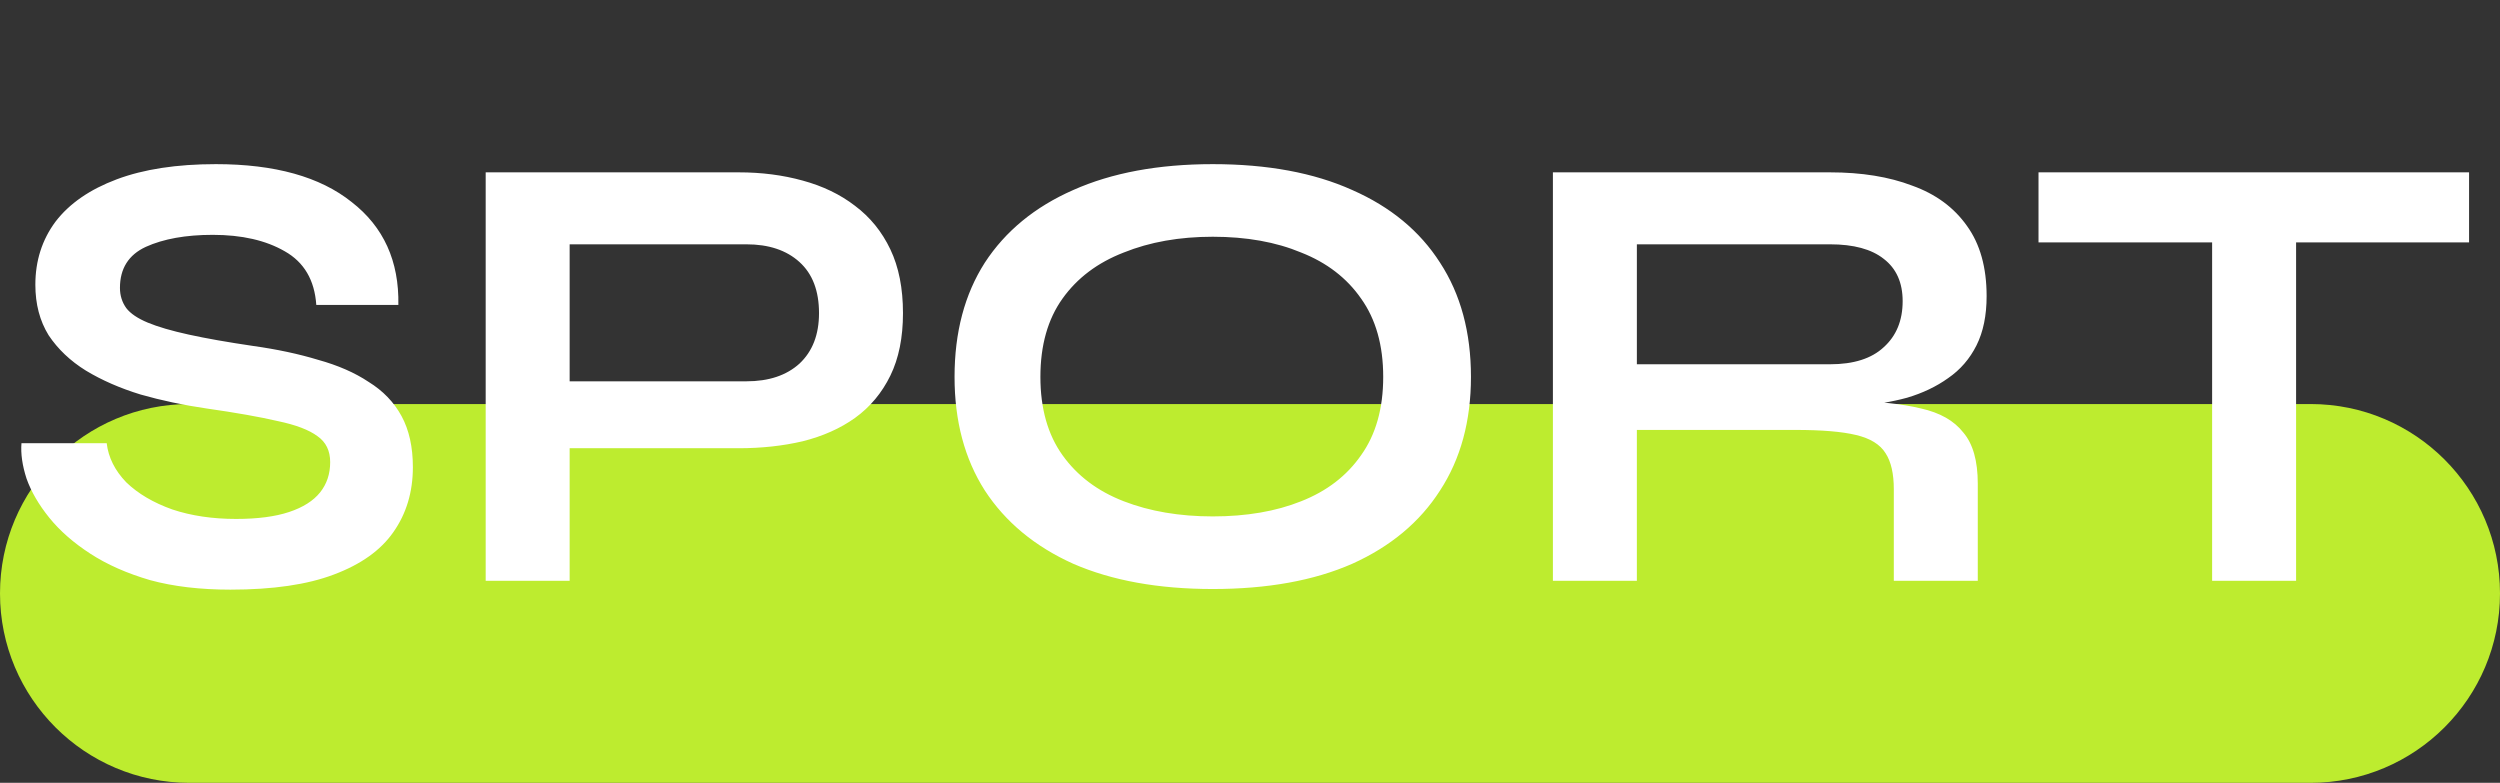 <?xml version="1.0" encoding="UTF-8"?>
<svg xmlns="http://www.w3.org/2000/svg" width="99" height="31" viewBox="0 0 99 31" fill="none">
  <rect x="0" y="0" width="99" height="31" fill="#333333" stroke="none"/>
  <path d="M0 23.5C0 19.358 3.358 16 7.5 16H91.5C95.642 16 99 19.358 99 23.5V23.5C99 27.642 95.642 31 91.5 31H7.5C3.358 31 0 27.642 0 23.5V23.5Z" fill="#BDEC2F"></path>
  <path d="M0.85 17.55H4.225C4.292 18.117 4.55 18.633 5 19.1C5.467 19.55 6.075 19.908 6.825 20.175C7.575 20.425 8.417 20.55 9.35 20.55C10.2 20.55 10.9 20.458 11.45 20.275C12 20.092 12.408 19.833 12.675 19.5C12.942 19.167 13.075 18.767 13.075 18.3C13.075 17.85 12.908 17.508 12.575 17.275C12.242 17.025 11.717 16.825 11 16.675C10.283 16.508 9.342 16.342 8.175 16.175C7.258 16.042 6.392 15.858 5.575 15.625C4.758 15.375 4.033 15.058 3.4 14.675C2.783 14.292 2.292 13.825 1.925 13.275C1.575 12.708 1.4 12.042 1.4 11.275C1.4 10.325 1.667 9.492 2.2 8.775C2.75 8.058 3.558 7.5 4.625 7.1C5.692 6.7 7 6.5 8.55 6.5C10.883 6.5 12.675 7 13.925 8C15.192 8.983 15.808 10.342 15.775 12.075H12.525C12.458 11.092 12.042 10.383 11.275 9.95C10.525 9.517 9.575 9.3 8.425 9.3C7.358 9.3 6.475 9.458 5.775 9.775C5.092 10.092 4.75 10.633 4.75 11.4C4.75 11.7 4.833 11.967 5 12.2C5.167 12.417 5.45 12.608 5.85 12.775C6.25 12.942 6.792 13.1 7.475 13.25C8.158 13.4 9.008 13.55 10.025 13.7C10.975 13.833 11.833 14.017 12.6 14.25C13.383 14.467 14.05 14.758 14.6 15.125C15.167 15.475 15.6 15.925 15.9 16.475C16.2 17.025 16.35 17.7 16.35 18.5C16.35 19.483 16.092 20.342 15.575 21.075C15.075 21.792 14.292 22.35 13.225 22.75C12.175 23.15 10.808 23.35 9.125 23.35C7.925 23.35 6.867 23.225 5.95 22.975C5.033 22.708 4.242 22.358 3.575 21.925C2.908 21.492 2.367 21.017 1.95 20.5C1.533 19.983 1.233 19.467 1.05 18.95C0.883 18.433 0.817 17.967 0.85 17.55ZM22.158 17.75V15.1H29.558C30.442 15.1 31.142 14.867 31.658 14.4C32.175 13.917 32.433 13.25 32.433 12.4C32.433 11.517 32.175 10.842 31.658 10.375C31.142 9.908 30.442 9.675 29.558 9.675H22.558V23H19.233V6.825H29.258C30.158 6.825 31 6.933 31.783 7.15C32.583 7.367 33.275 7.7 33.858 8.15C34.458 8.6 34.925 9.175 35.258 9.875C35.592 10.575 35.758 11.417 35.758 12.4C35.758 13.367 35.592 14.192 35.258 14.875C34.925 15.558 34.458 16.117 33.858 16.55C33.275 16.967 32.583 17.275 31.783 17.475C31 17.658 30.158 17.75 29.258 17.75H22.158ZM48.025 23.325C45.875 23.325 44.033 22.992 42.5 22.325C40.983 21.642 39.816 20.675 39 19.425C38.2 18.175 37.8 16.675 37.8 14.925C37.8 13.158 38.2 11.65 39 10.4C39.816 9.15 40.983 8.192 42.5 7.525C44.033 6.842 45.875 6.5 48.025 6.5C50.191 6.5 52.033 6.842 53.55 7.525C55.066 8.192 56.225 9.15 57.025 10.4C57.841 11.65 58.25 13.158 58.25 14.925C58.25 16.675 57.841 18.175 57.025 19.425C56.225 20.675 55.066 21.642 53.55 22.325C52.033 22.992 50.191 23.325 48.025 23.325ZM48.025 20.45C49.358 20.45 50.525 20.25 51.525 19.85C52.541 19.45 53.333 18.842 53.9 18.025C54.483 17.208 54.775 16.175 54.775 14.925C54.775 13.675 54.483 12.642 53.9 11.825C53.333 11.008 52.541 10.4 51.525 10C50.525 9.583 49.358 9.375 48.025 9.375C46.708 9.375 45.533 9.583 44.5 10C43.466 10.4 42.658 11.008 42.075 11.825C41.491 12.642 41.2 13.675 41.2 14.925C41.2 16.175 41.491 17.208 42.075 18.025C42.658 18.842 43.466 19.45 44.5 19.85C45.533 20.25 46.708 20.45 48.025 20.45ZM61.495 23V6.825H72.47C73.72 6.825 74.804 7 75.72 7.35C76.654 7.683 77.379 8.217 77.895 8.95C78.412 9.667 78.67 10.592 78.67 11.725C78.67 12.492 78.537 13.142 78.27 13.675C78.004 14.208 77.629 14.642 77.145 14.975C76.679 15.308 76.137 15.567 75.52 15.75C74.904 15.917 74.245 16.025 73.545 16.075L73.195 15.875C74.362 15.892 75.32 15.992 76.07 16.175C76.82 16.342 77.379 16.658 77.745 17.125C78.129 17.575 78.32 18.25 78.32 19.15V23H74.995V19.375C74.995 18.758 74.887 18.283 74.67 17.95C74.454 17.6 74.062 17.358 73.495 17.225C72.945 17.092 72.145 17.025 71.095 17.025H64.82V23H61.495ZM64.82 14.425H72.47C73.404 14.425 74.112 14.2 74.595 13.75C75.095 13.3 75.345 12.692 75.345 11.925C75.345 11.192 75.095 10.633 74.595 10.25C74.112 9.867 73.404 9.675 72.47 9.675H64.82V14.425ZM80.725 6.825H97.775V9.6H80.725V6.825ZM87.6 9.25H90.925V23H87.6V9.25Z" fill="white"></path>
</svg>
